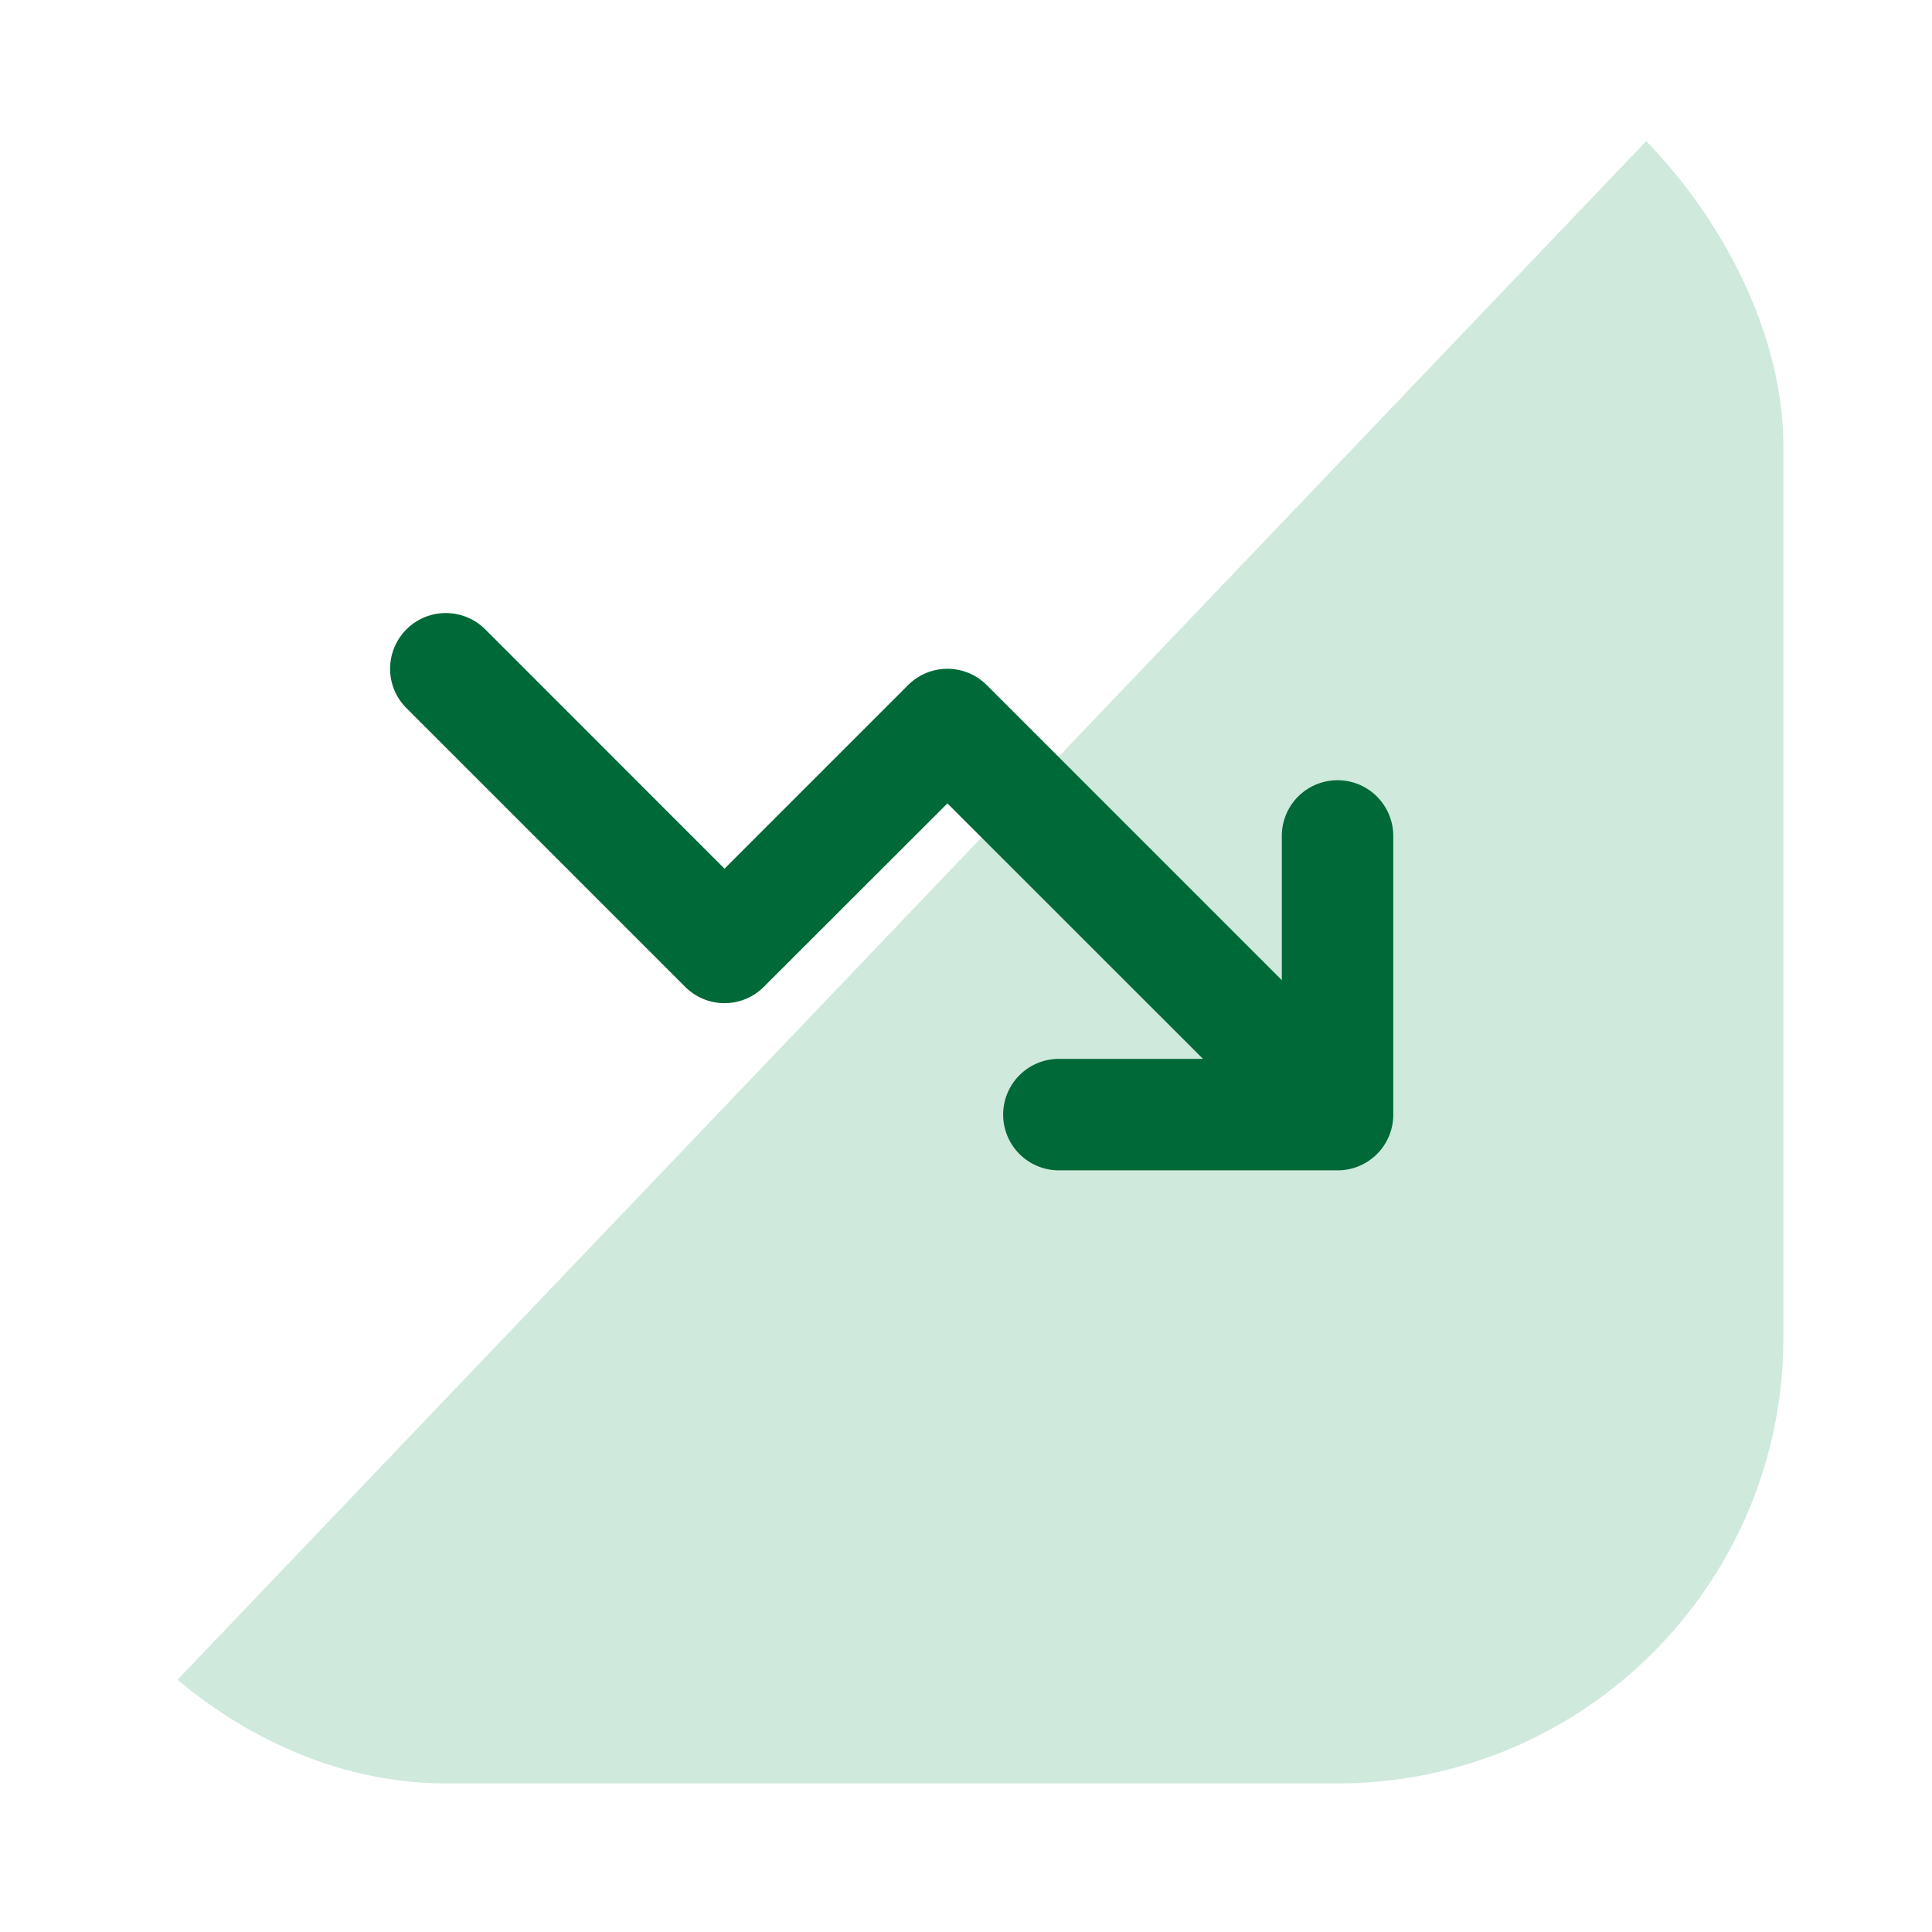 <svg xmlns="http://www.w3.org/2000/svg" xmlns:xlink="http://www.w3.org/1999/xlink" width="104" height="104" viewBox="0 0 104 104">
  <defs>
    <filter id="Rectangle_12325" x="0" y="0" width="104" height="104" filterUnits="userSpaceOnUse">
      <feOffset dx="8" dy="8" input="SourceAlpha"/>
      <feGaussianBlur result="blur"/>
      <feFlood flood-opacity="0.11"/>
      <feComposite operator="in" in2="blur"/>
      <feComposite in="SourceGraphic"/>
    </filter>
    <clipPath id="clip-path">
      <rect id="Rectangle_12363" data-name="Rectangle 12363" width="96" height="96" rx="24" transform="translate(918 2709.121)" fill="#cfe9dd"/>
    </clipPath>
  </defs>
  <g id="Group_32240" data-name="Group 32240" transform="translate(-1349 -5651)">
    <g id="Group_32222" data-name="Group 32222" transform="translate(1169 219)">
      <g transform="matrix(1, 0, 0, 1, 180, 5432)" filter="url(#Rectangle_12325)">
        <rect id="Rectangle_12325-2" data-name="Rectangle 12325" width="96" height="96" rx="24" fill="#fff"/>
      </g>
      <g id="Mask_Group_167" data-name="Mask Group 167" transform="translate(-738 2722.879)" clip-path="url(#clip-path)">
        <path id="Path_32718" data-name="Path 32718" d="M96,0V100.571H0Z" transform="translate(918 2708.983)" fill="#cfe9dd"/>
      </g>
    </g>
    <path id="Path_32686" data-name="Path 32686" d="M54,123a2.994,2.994,0,0,1-3,3H36a3,3,0,0,1,0-6h7.758L30,106.247l-9.881,9.872a2.988,2.988,0,0,1-4.238,0l-15-15A2.968,2.968,0,0,1,0,99a3,3,0,0,1,5.121-2.121L18,109.762l9.881-9.881a2.993,2.993,0,0,1,4.239,0L48,115.762V108a3,3,0,0,1,6,0Z" transform="translate(1370 5588)" fill="#006938"/>
  </g>
</svg>
